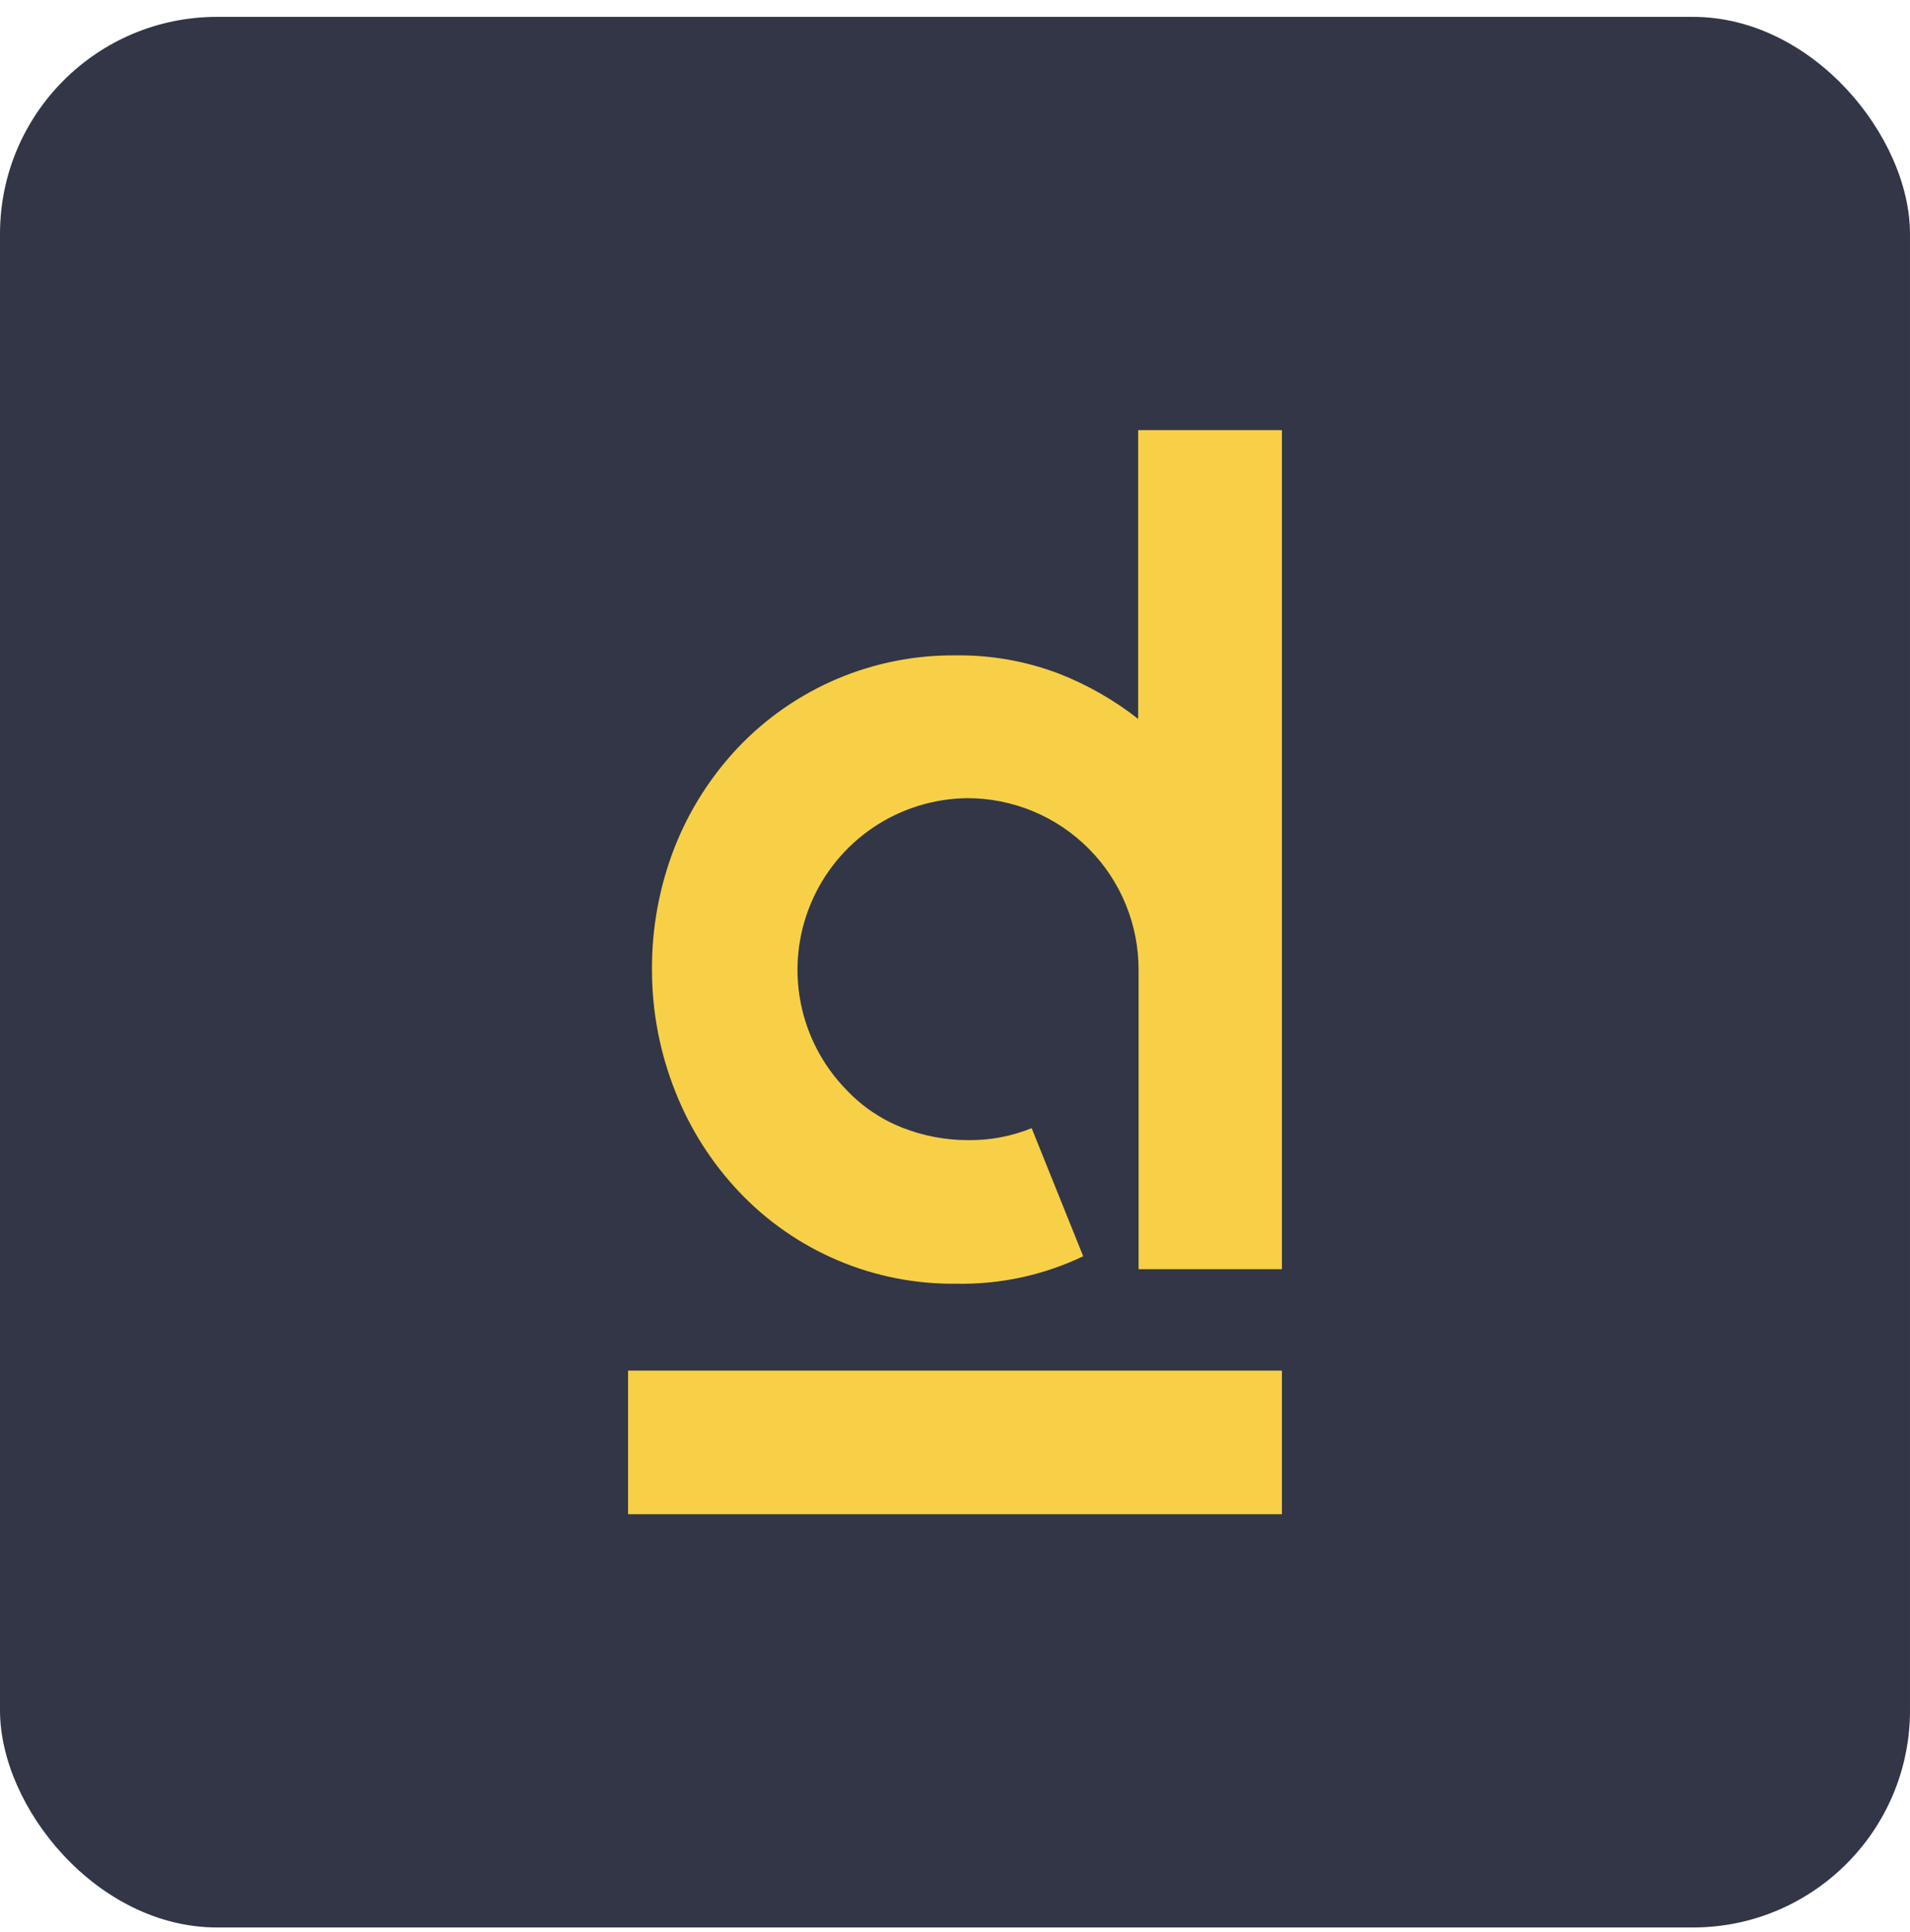 <svg width="88" height="89" viewBox="0 0 88 89" fill="none" xmlns="http://www.w3.org/2000/svg">
<rect y="0.777" width="88" height="88" rx="10" fill="#323647"/>
<path d="M59.062 19.811V58.457H52.458V44.697C52.464 43.658 52.264 42.629 51.871 41.667C51.478 40.705 50.899 39.83 50.166 39.093C49.434 38.356 48.564 37.77 47.605 37.37C46.646 36.971 45.617 36.764 44.578 36.763C43.028 36.777 41.516 37.247 40.23 38.114C38.944 38.981 37.942 40.207 37.348 41.639C36.753 43.071 36.593 44.646 36.887 46.169C37.181 47.691 37.916 49.093 39.001 50.201C39.717 50.96 40.59 51.551 41.56 51.935C42.532 52.319 43.569 52.515 44.615 52.513C45.614 52.525 46.606 52.338 47.532 51.962L49.907 57.861C48.085 58.733 46.084 59.166 44.064 59.127C42.19 59.15 40.332 58.785 38.606 58.054C36.88 57.323 35.325 56.242 34.038 54.879C32.783 53.55 31.793 51.994 31.121 50.293C30.409 48.513 30.042 46.614 30.039 44.697C30.023 42.755 30.378 40.828 31.085 39.02C31.756 37.319 32.746 35.762 34.002 34.433C35.292 33.075 36.848 31.997 38.573 31.266C40.298 30.536 42.154 30.168 44.028 30.186C45.647 30.164 47.256 30.447 48.77 31.021C50.089 31.534 51.326 32.238 52.439 33.112V19.811H59.062Z" fill="#F7D047"/>
<path d="M28.938 63.129V64.542V69.743H59.062V64.542V63.129H28.938Z" fill="#F7D047"/>
</svg>
